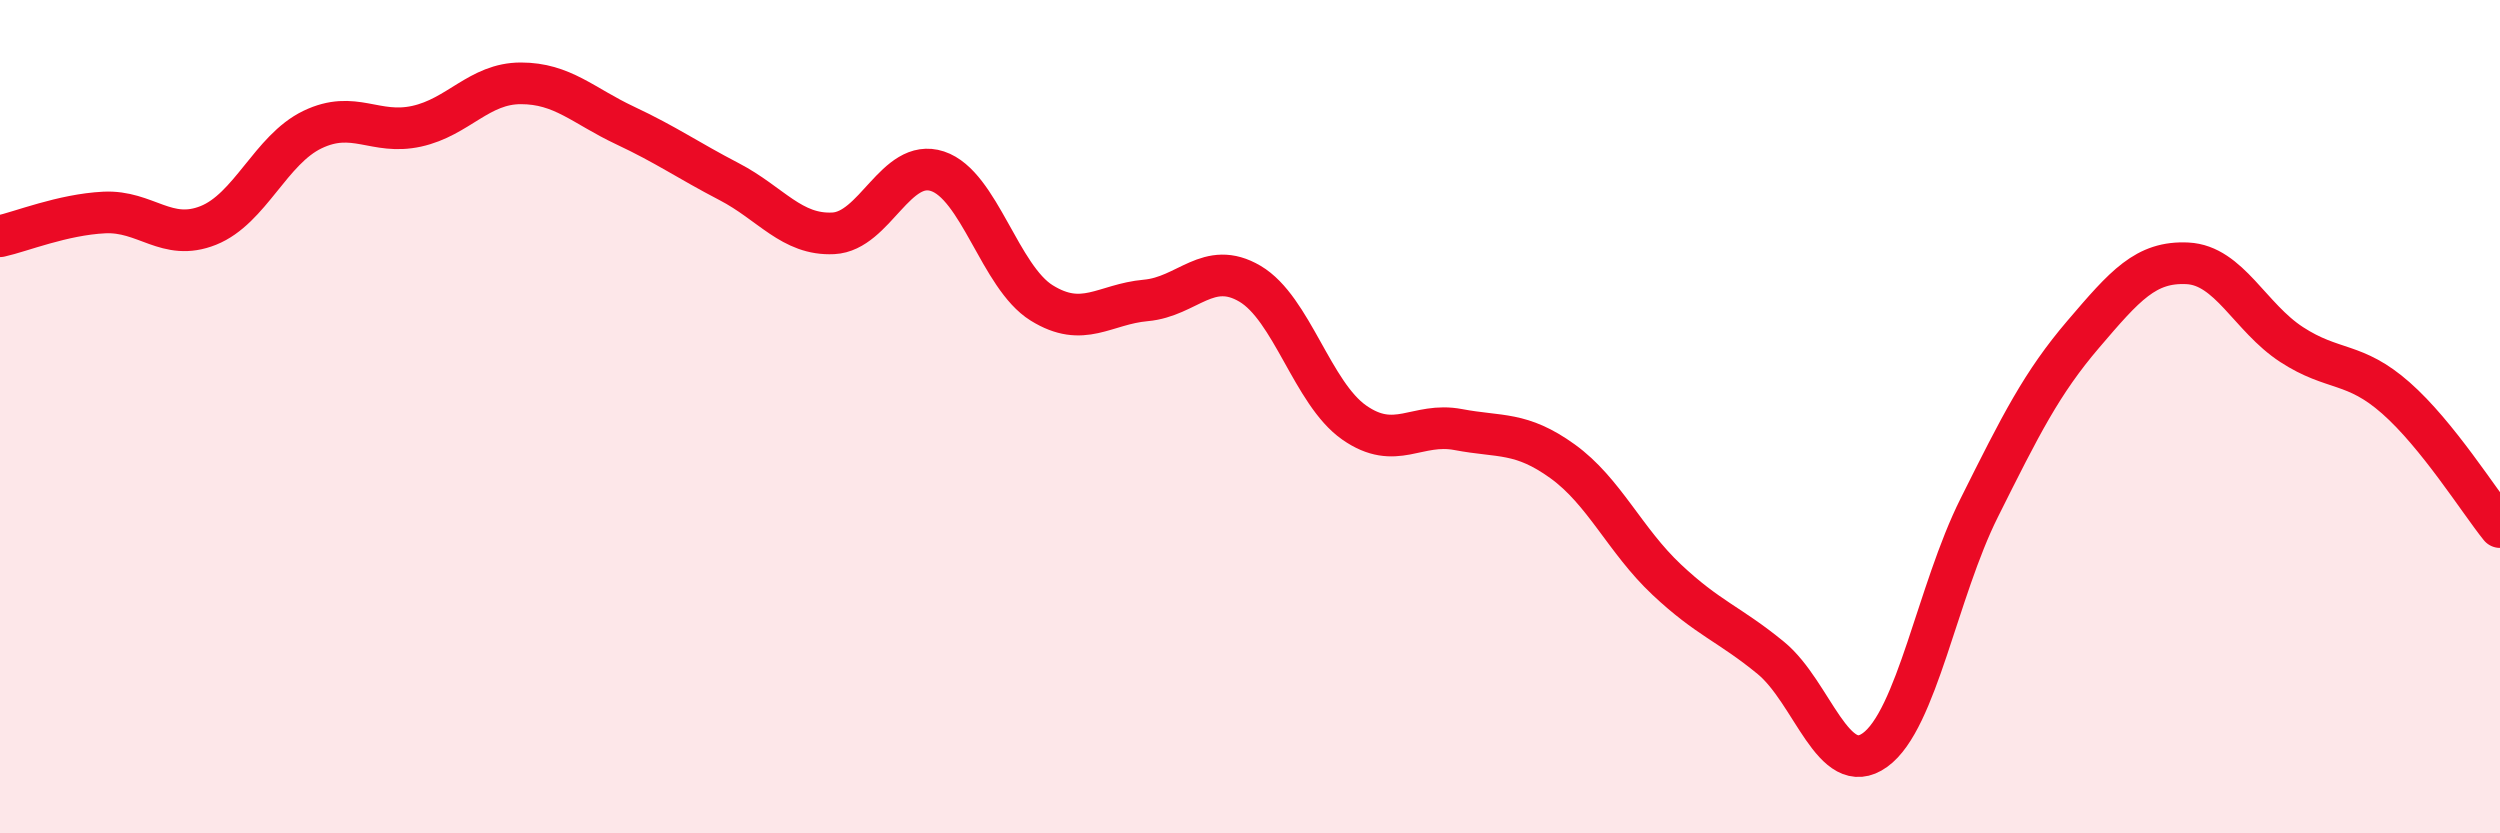 
    <svg width="60" height="20" viewBox="0 0 60 20" xmlns="http://www.w3.org/2000/svg">
      <path
        d="M 0,5.67 C 0.5,5.56 1.5,5.15 2.5,5.1 C 3.5,5.05 4,5.81 5,5.41 C 6,5.01 6.5,3.59 7.5,3.11 C 8.5,2.63 9,3.25 10,3.03 C 11,2.81 11.5,2 12.5,2 C 13.5,2 14,2.54 15,3.01 C 16,3.48 16.5,3.84 17.5,4.36 C 18.5,4.88 19,5.65 20,5.6 C 21,5.55 21.5,3.78 22.5,4.11 C 23.5,4.44 24,6.65 25,7.27 C 26,7.89 26.5,7.3 27.5,7.21 C 28.5,7.12 29,6.22 30,6.81 C 31,7.4 31.5,9.44 32.5,10.14 C 33.5,10.84 34,10.12 35,10.31 C 36,10.5 36.5,10.35 37.5,11.07 C 38.5,11.79 39,12.97 40,13.91 C 41,14.85 41.5,14.97 42.5,15.79 C 43.5,16.61 44,18.72 45,18 C 46,17.28 46.5,14.19 47.5,12.19 C 48.5,10.19 49,9.19 50,8.02 C 51,6.85 51.5,6.27 52.5,6.32 C 53.5,6.37 54,7.62 55,8.27 C 56,8.92 56.5,8.67 57.5,9.55 C 58.5,10.43 59.5,12.03 60,12.65L60 20L0 20Z"
        fill="#EB0A25"
        opacity="0.1"
        stroke-linecap="round"
        stroke-linejoin="round"
      />
      <path
        d="M 0,5.67 C 0.5,5.56 1.5,5.15 2.5,5.1 C 3.5,5.05 4,5.81 5,5.41 C 6,5.01 6.5,3.59 7.5,3.11 C 8.5,2.63 9,3.25 10,3.03 C 11,2.81 11.5,2 12.5,2 C 13.5,2 14,2.54 15,3.01 C 16,3.48 16.5,3.84 17.5,4.36 C 18.5,4.88 19,5.65 20,5.6 C 21,5.55 21.5,3.78 22.5,4.11 C 23.5,4.44 24,6.65 25,7.27 C 26,7.89 26.5,7.3 27.5,7.21 C 28.5,7.12 29,6.22 30,6.81 C 31,7.4 31.5,9.44 32.5,10.14 C 33.5,10.84 34,10.12 35,10.31 C 36,10.5 36.5,10.35 37.5,11.07 C 38.5,11.79 39,12.97 40,13.91 C 41,14.85 41.5,14.97 42.5,15.79 C 43.5,16.61 44,18.72 45,18 C 46,17.28 46.5,14.19 47.5,12.19 C 48.5,10.19 49,9.19 50,8.02 C 51,6.85 51.5,6.27 52.5,6.32 C 53.5,6.37 54,7.62 55,8.27 C 56,8.92 56.5,8.67 57.5,9.55 C 58.5,10.43 59.5,12.03 60,12.65"
        stroke="#EB0A25"
        stroke-width="1"
        fill="none"
        stroke-linecap="round"
        stroke-linejoin="round"
      />
    </svg>
  